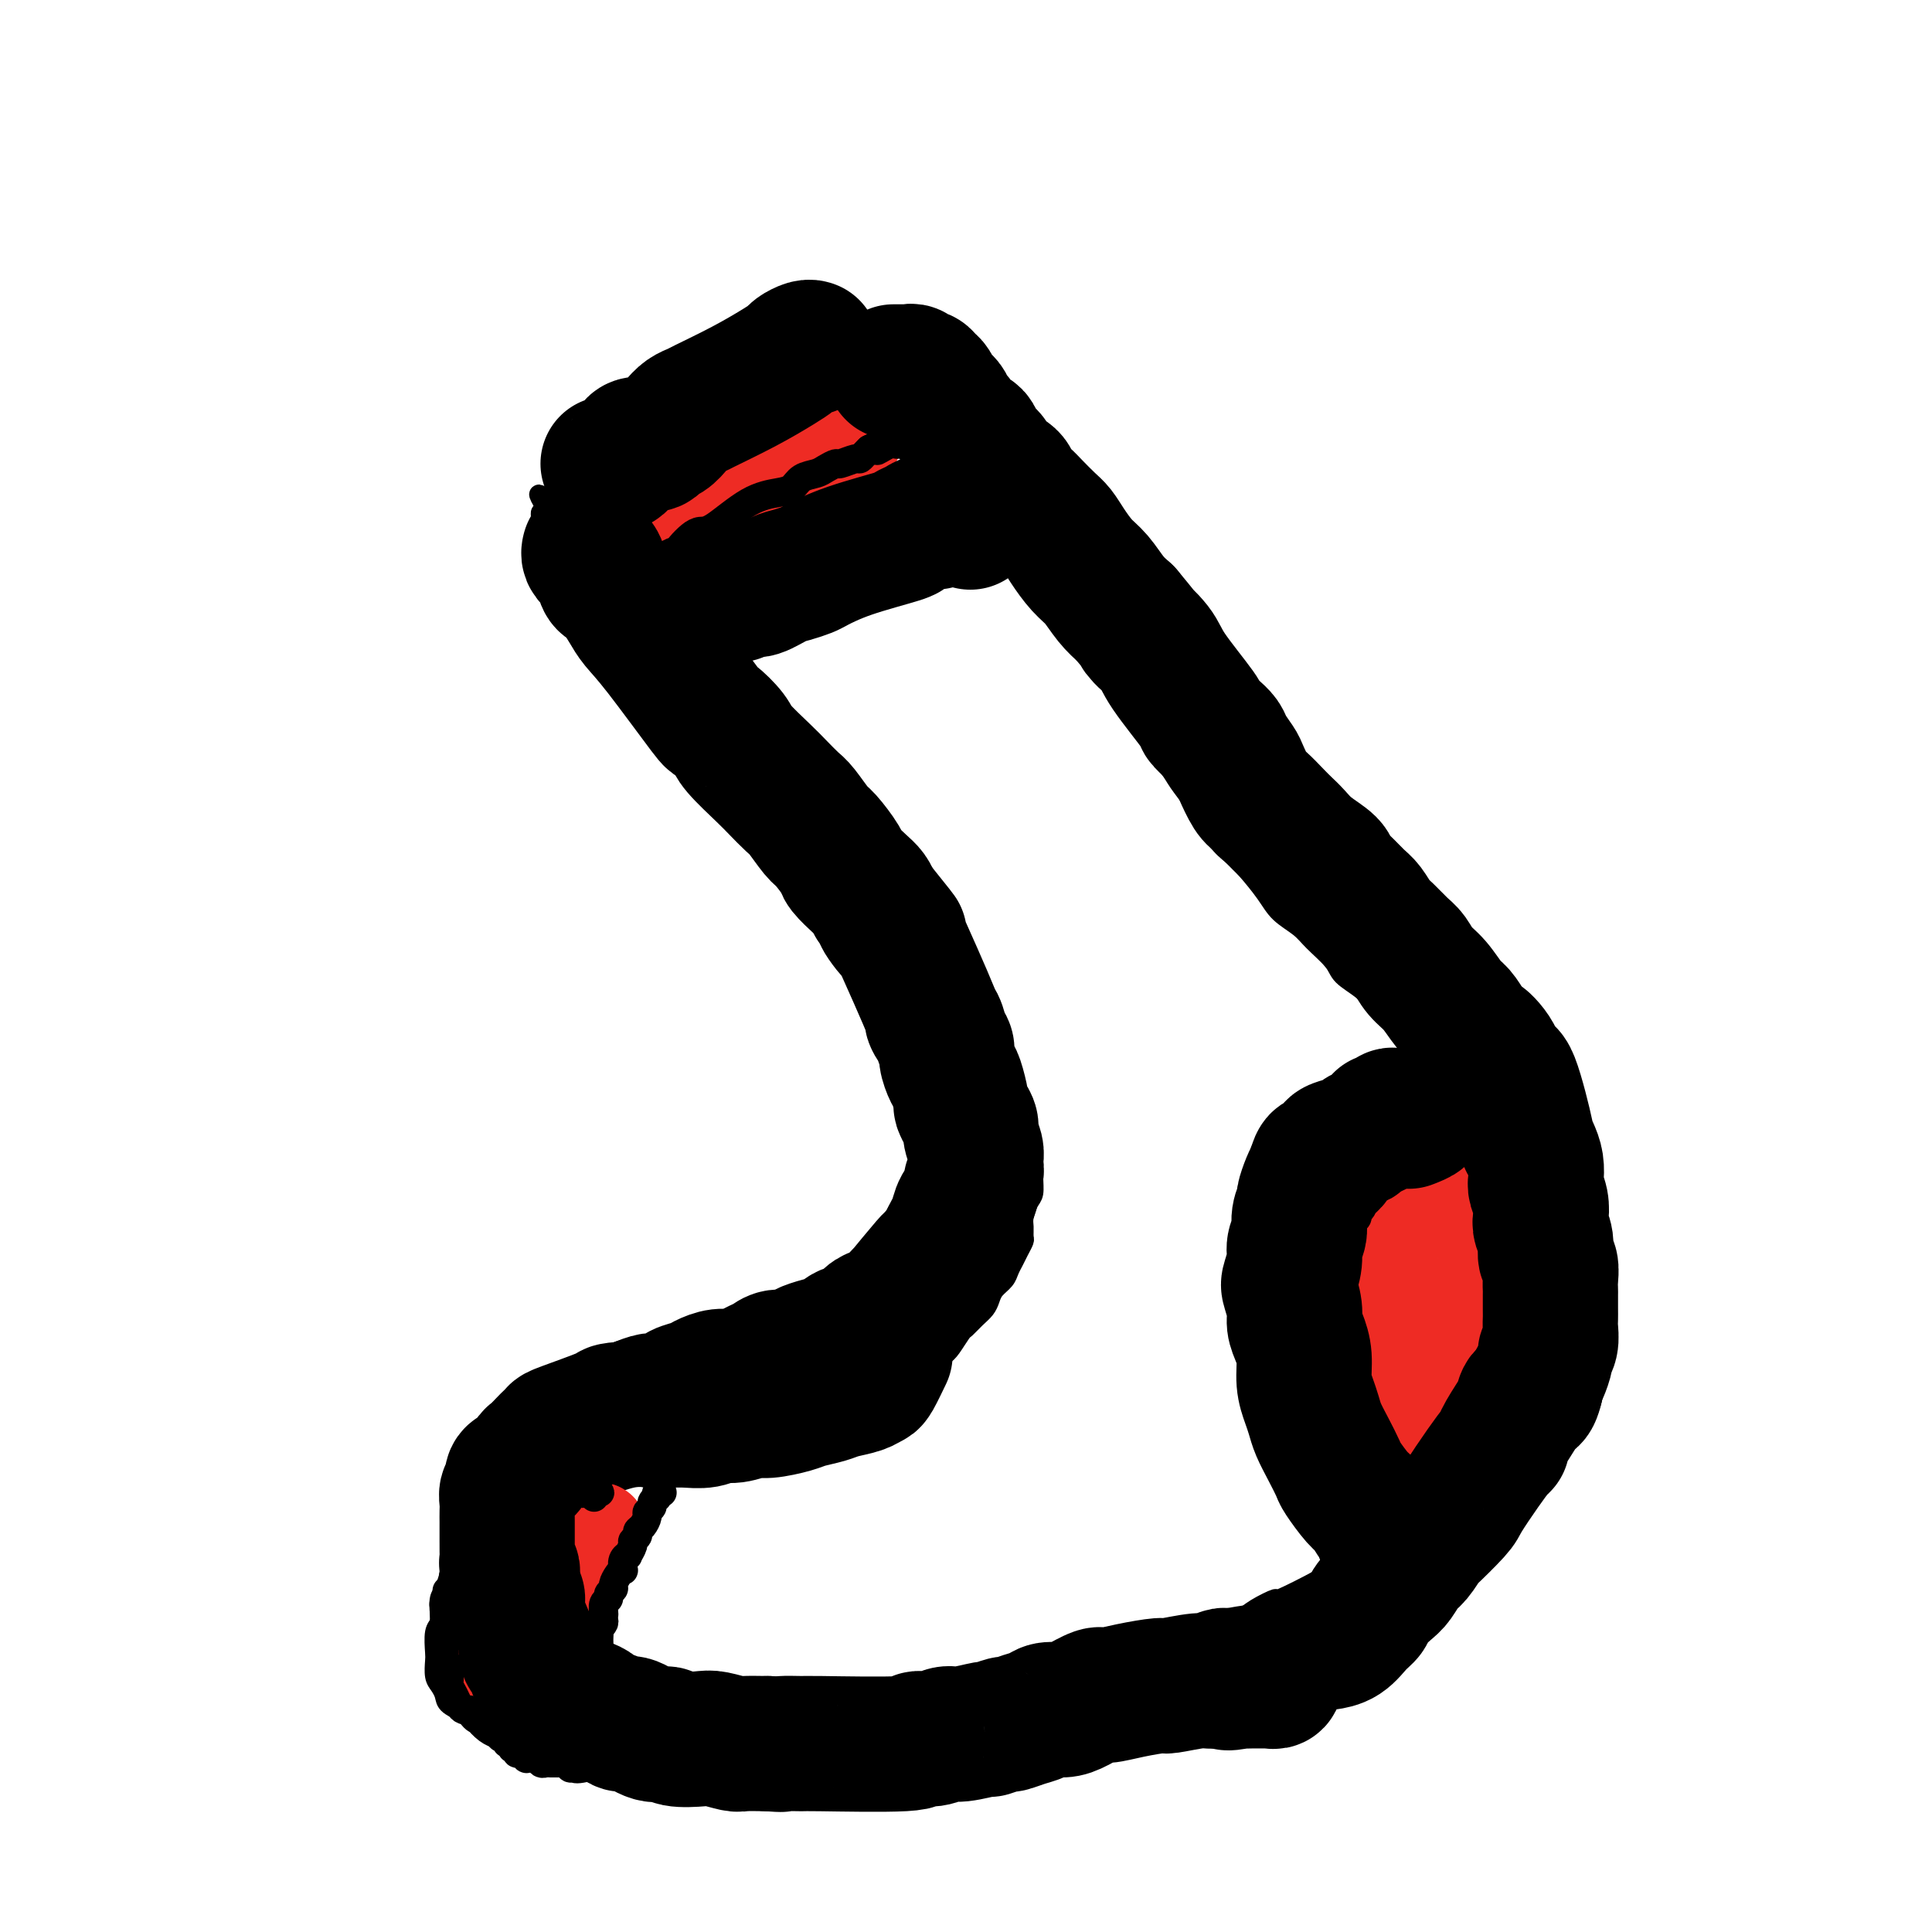 <svg viewBox='0 0 400 400' version='1.1' xmlns='http://www.w3.org/2000/svg' xmlns:xlink='http://www.w3.org/1999/xlink'><g fill='none' stroke='#000000' stroke-width='4' stroke-linecap='round' stroke-linejoin='round'><path d='M112,107c0.035,0.111 0.070,0.222 0,0c-0.070,-0.222 -0.244,-0.778 0,-1c0.244,-0.222 0.905,-0.111 1,0c0.095,0.111 -0.378,0.222 0,0c0.378,-0.222 1.606,-0.776 2,-1c0.394,-0.224 -0.045,-0.116 0,0c0.045,0.116 0.574,0.241 1,0c0.426,-0.241 0.748,-0.849 1,-1c0.252,-0.151 0.434,0.153 1,0c0.566,-0.153 1.517,-0.763 2,-1c0.483,-0.237 0.500,-0.100 1,0c0.500,0.100 1.484,0.162 2,0c0.516,-0.162 0.563,-0.550 1,-1c0.437,-0.450 1.262,-0.964 2,-1c0.738,-0.036 1.388,0.406 2,0c0.612,-0.406 1.185,-1.660 2,-2c0.815,-0.340 1.871,0.234 3,0c1.129,-0.234 2.330,-1.277 4,-2c1.670,-0.723 3.809,-1.125 6,-2c2.191,-0.875 4.435,-2.223 6,-3c1.565,-0.777 2.450,-0.981 3,-1c0.550,-0.019 0.763,0.149 1,0c0.237,-0.149 0.496,-0.614 1,-1c0.504,-0.386 1.252,-0.693 2,-1'/><path d='M156,89c7.159,-2.963 3.055,-1.371 2,-1c-1.055,0.371 0.938,-0.479 2,-1c1.062,-0.521 1.191,-0.713 2,-1c0.809,-0.287 2.297,-0.669 3,-1c0.703,-0.331 0.622,-0.610 1,-1c0.378,-0.390 1.214,-0.892 2,-1c0.786,-0.108 1.522,0.178 2,0c0.478,-0.178 0.698,-0.821 1,-1c0.302,-0.179 0.687,0.106 1,0c0.313,-0.106 0.555,-0.602 1,-1c0.445,-0.398 1.095,-0.699 2,-1c0.905,-0.301 2.067,-0.604 3,-1c0.933,-0.396 1.636,-0.887 2,-1c0.364,-0.113 0.388,0.152 1,0c0.612,-0.152 1.814,-0.721 2,-1c0.186,-0.279 -0.642,-0.267 -1,0c-0.358,0.267 -0.245,0.791 0,1c0.245,0.209 0.623,0.105 1,0'/><path d='M183,78c4.177,-1.992 1.118,-1.473 0,-1c-1.118,0.473 -0.296,0.900 0,1c0.296,0.100 0.065,-0.128 0,0c-0.065,0.128 0.034,0.612 0,1c-0.034,0.388 -0.201,0.681 0,1c0.201,0.319 0.771,0.664 1,1c0.229,0.336 0.117,0.664 0,1c-0.117,0.336 -0.238,0.681 0,1c0.238,0.319 0.836,0.613 1,1c0.164,0.387 -0.107,0.867 0,1c0.107,0.133 0.592,-0.080 1,0c0.408,0.080 0.738,0.454 1,1c0.262,0.546 0.454,1.263 1,2c0.546,0.737 1.445,1.495 2,2c0.555,0.505 0.765,0.756 1,1c0.235,0.244 0.493,0.482 1,1c0.507,0.518 1.263,1.317 2,2c0.737,0.683 1.457,1.250 2,2c0.543,0.750 0.911,1.682 2,3c1.089,1.318 2.900,3.024 4,4c1.100,0.976 1.488,1.224 2,2c0.512,0.776 1.146,2.079 2,3c0.854,0.921 1.927,1.461 3,2'/><path d='M209,110c4.547,5.736 2.913,4.075 3,4c0.087,-0.075 1.895,1.434 3,3c1.105,1.566 1.507,3.188 2,4c0.493,0.812 1.077,0.816 2,2c0.923,1.184 2.185,3.550 3,5c0.815,1.450 1.182,1.986 2,3c0.818,1.014 2.087,2.508 3,4c0.913,1.492 1.471,2.983 2,4c0.529,1.017 1.029,1.558 2,3c0.971,1.442 2.414,3.783 3,5c0.586,1.217 0.316,1.311 1,2c0.684,0.689 2.323,1.974 3,3c0.677,1.026 0.393,1.795 1,3c0.607,1.205 2.105,2.847 3,4c0.895,1.153 1.188,1.817 2,3c0.812,1.183 2.145,2.884 3,4c0.855,1.116 1.233,1.645 2,3c0.767,1.355 1.922,3.535 3,5c1.078,1.465 2.078,2.216 3,3c0.922,0.784 1.768,1.601 3,3c1.232,1.399 2.852,3.379 4,5c1.148,1.621 1.825,2.885 3,4c1.175,1.115 2.849,2.083 4,3c1.151,0.917 1.778,1.782 3,3c1.222,1.218 3.040,2.790 4,4c0.960,1.210 1.064,2.059 2,3c0.936,0.941 2.704,1.974 4,3c1.296,1.026 2.118,2.046 3,3c0.882,0.954 1.823,1.844 3,3c1.177,1.156 2.588,2.578 4,4'/><path d='M292,215c7.159,7.617 5.056,6.159 5,6c-0.056,-0.159 1.934,0.980 3,2c1.066,1.020 1.209,1.920 2,3c0.791,1.080 2.229,2.338 4,4c1.771,1.662 3.875,3.728 5,5c1.125,1.272 1.271,1.751 2,3c0.729,1.249 2.042,3.266 3,5c0.958,1.734 1.562,3.183 2,4c0.438,0.817 0.710,1.003 1,2c0.290,0.997 0.600,2.807 1,4c0.400,1.193 0.892,1.769 1,3c0.108,1.231 -0.167,3.118 0,4c0.167,0.882 0.775,0.758 1,2c0.225,1.242 0.067,3.852 0,5c-0.067,1.148 -0.045,0.836 0,2c0.045,1.164 0.111,3.803 0,5c-0.111,1.197 -0.401,0.953 -1,2c-0.599,1.047 -1.507,3.385 -2,5c-0.493,1.615 -0.573,2.508 -1,4c-0.427,1.492 -1.203,3.582 -2,5c-0.797,1.418 -1.617,2.165 -2,3c-0.383,0.835 -0.330,1.760 -1,3c-0.670,1.240 -2.063,2.796 -3,4c-0.937,1.204 -1.419,2.056 -2,3c-0.581,0.944 -1.263,1.981 -2,3c-0.737,1.019 -1.531,2.019 -3,3c-1.469,0.981 -3.615,1.942 -5,3c-1.385,1.058 -2.010,2.211 -3,3c-0.990,0.789 -2.343,1.212 -4,2c-1.657,0.788 -3.616,1.939 -5,3c-1.384,1.061 -2.192,2.030 -3,3'/><path d='M283,323c-4.804,3.028 -5.314,2.099 -6,2c-0.686,-0.099 -1.547,0.631 -4,2c-2.453,1.369 -6.497,3.376 -8,4c-1.503,0.624 -0.465,-0.135 -1,0c-0.535,0.135 -2.644,1.164 -4,2c-1.356,0.836 -1.959,1.479 -3,2c-1.041,0.521 -2.519,0.921 -4,2c-1.481,1.079 -2.964,2.838 -5,4c-2.036,1.162 -4.624,1.726 -6,2c-1.376,0.274 -1.541,0.259 -3,1c-1.459,0.741 -4.212,2.239 -6,3c-1.788,0.761 -2.610,0.786 -4,1c-1.390,0.214 -3.346,0.616 -5,1c-1.654,0.384 -3.006,0.751 -4,1c-0.994,0.249 -1.631,0.381 -3,1c-1.369,0.619 -3.468,1.724 -5,2c-1.532,0.276 -2.495,-0.277 -4,0c-1.505,0.277 -3.552,1.385 -5,2c-1.448,0.615 -2.298,0.739 -4,1c-1.702,0.261 -4.255,0.661 -6,1c-1.745,0.339 -2.683,0.617 -4,1c-1.317,0.383 -3.013,0.873 -5,1c-1.987,0.127 -4.264,-0.107 -6,0c-1.736,0.107 -2.932,0.554 -5,1c-2.068,0.446 -5.010,0.889 -7,1c-1.990,0.111 -3.028,-0.110 -5,0c-1.972,0.110 -4.876,0.552 -7,1c-2.124,0.448 -3.466,0.904 -5,1c-1.534,0.096 -3.259,-0.166 -5,0c-1.741,0.166 -3.497,0.762 -5,1c-1.503,0.238 -2.751,0.119 -4,0'/><path d='M135,364c-12.841,1.706 -6.443,0.472 -5,0c1.443,-0.472 -2.070,-0.181 -4,0c-1.930,0.181 -2.277,0.252 -4,0c-1.723,-0.252 -4.821,-0.826 -6,-1c-1.179,-0.174 -0.440,0.053 -1,0c-0.560,-0.053 -2.420,-0.384 -4,-1c-1.580,-0.616 -2.879,-1.516 -4,-2c-1.121,-0.484 -2.065,-0.552 -3,-1c-0.935,-0.448 -1.861,-1.275 -3,-2c-1.139,-0.725 -2.491,-1.348 -4,-2c-1.509,-0.652 -3.175,-1.334 -4,-2c-0.825,-0.666 -0.809,-1.317 -1,-2c-0.191,-0.683 -0.588,-1.398 -1,-2c-0.412,-0.602 -0.839,-1.092 -1,-2c-0.161,-0.908 -0.057,-2.234 0,-3c0.057,-0.766 0.067,-0.972 0,-2c-0.067,-1.028 -0.211,-2.879 0,-4c0.211,-1.121 0.778,-1.511 1,-2c0.222,-0.489 0.101,-1.077 0,-2c-0.101,-0.923 -0.181,-2.182 0,-3c0.181,-0.818 0.625,-1.197 1,-2c0.375,-0.803 0.682,-2.031 1,-3c0.318,-0.969 0.648,-1.678 1,-2c0.352,-0.322 0.726,-0.256 1,-1c0.274,-0.744 0.448,-2.297 1,-3c0.552,-0.703 1.483,-0.555 2,-1c0.517,-0.445 0.619,-1.484 1,-2c0.381,-0.516 1.040,-0.509 2,-1c0.960,-0.491 2.220,-1.478 3,-2c0.780,-0.522 1.080,-0.578 2,-1c0.920,-0.422 2.460,-1.211 4,-2'/><path d='M110,311c2.032,-0.886 1.611,-0.102 2,0c0.389,0.102 1.587,-0.479 3,-1c1.413,-0.521 3.042,-0.980 4,-1c0.958,-0.020 1.244,0.401 2,0c0.756,-0.401 1.982,-1.623 3,-2c1.018,-0.377 1.828,0.091 3,0c1.172,-0.091 2.707,-0.743 4,-1c1.293,-0.257 2.344,-0.120 3,0c0.656,0.120 0.916,0.224 2,0c1.084,-0.224 2.990,-0.777 4,-1c1.010,-0.223 1.122,-0.116 2,0c0.878,0.116 2.521,0.242 4,0c1.479,-0.242 2.795,-0.852 4,-1c1.205,-0.148 2.300,0.168 3,0c0.700,-0.168 1.006,-0.818 2,-1c0.994,-0.182 2.675,0.105 4,0c1.325,-0.105 2.294,-0.602 3,-1c0.706,-0.398 1.148,-0.698 2,-1c0.852,-0.302 2.113,-0.606 3,-1c0.887,-0.394 1.402,-0.879 2,-1c0.598,-0.121 1.281,0.122 2,0c0.719,-0.122 1.473,-0.609 2,-1c0.527,-0.391 0.825,-0.686 1,-1c0.175,-0.314 0.225,-0.647 1,-1c0.775,-0.353 2.276,-0.728 3,-1c0.724,-0.272 0.673,-0.443 1,-1c0.327,-0.557 1.032,-1.500 2,-2c0.968,-0.500 2.198,-0.557 3,-1c0.802,-0.443 1.178,-1.273 2,-2c0.822,-0.727 2.092,-1.351 3,-2c0.908,-0.649 1.454,-1.325 2,-2'/><path d='M191,285c5.307,-3.136 2.573,-1.977 2,-2c-0.573,-0.023 1.015,-1.227 2,-2c0.985,-0.773 1.367,-1.113 2,-2c0.633,-0.887 1.518,-2.321 2,-3c0.482,-0.679 0.562,-0.605 1,-1c0.438,-0.395 1.234,-1.261 2,-2c0.766,-0.739 1.500,-1.353 2,-2c0.500,-0.647 0.764,-1.328 1,-2c0.236,-0.672 0.444,-1.334 1,-2c0.556,-0.666 1.459,-1.334 2,-2c0.541,-0.666 0.719,-1.329 1,-2c0.281,-0.671 0.664,-1.349 1,-2c0.336,-0.651 0.625,-1.276 1,-2c0.375,-0.724 0.835,-1.549 1,-2c0.165,-0.451 0.034,-0.528 0,-1c-0.034,-0.472 0.029,-1.338 0,-2c-0.029,-0.662 -0.151,-1.120 0,-2c0.151,-0.880 0.573,-2.183 1,-3c0.427,-0.817 0.857,-1.150 1,-2c0.143,-0.850 -0.002,-2.219 0,-3c0.002,-0.781 0.150,-0.975 0,-2c-0.150,-1.025 -0.600,-2.881 -1,-4c-0.400,-1.119 -0.752,-1.502 -1,-2c-0.248,-0.498 -0.394,-1.110 -1,-2c-0.606,-0.890 -1.672,-2.059 -2,-3c-0.328,-0.941 0.081,-1.656 0,-2c-0.081,-0.344 -0.651,-0.319 -1,-1c-0.349,-0.681 -0.475,-2.069 -1,-3c-0.525,-0.931 -1.449,-1.404 -2,-2c-0.551,-0.596 -0.729,-1.313 -1,-2c-0.271,-0.687 -0.636,-1.343 -1,-2'/><path d='M203,219c-1.896,-3.465 -1.635,-2.626 -2,-3c-0.365,-0.374 -1.356,-1.961 -2,-3c-0.644,-1.039 -0.939,-1.529 -2,-3c-1.061,-1.471 -2.886,-3.924 -4,-5c-1.114,-1.076 -1.516,-0.777 -2,-1c-0.484,-0.223 -1.049,-0.968 -2,-2c-0.951,-1.032 -2.286,-2.350 -3,-3c-0.714,-0.650 -0.806,-0.631 -2,-2c-1.194,-1.369 -3.492,-4.127 -5,-6c-1.508,-1.873 -2.228,-2.861 -3,-4c-0.772,-1.139 -1.596,-2.431 -2,-3c-0.404,-0.569 -0.387,-0.417 -1,-1c-0.613,-0.583 -1.855,-1.900 -3,-3c-1.145,-1.100 -2.191,-1.983 -3,-3c-0.809,-1.017 -1.380,-2.167 -2,-3c-0.620,-0.833 -1.289,-1.350 -2,-2c-0.711,-0.650 -1.466,-1.435 -2,-2c-0.534,-0.565 -0.849,-0.912 -2,-2c-1.151,-1.088 -3.139,-2.919 -4,-4c-0.861,-1.081 -0.595,-1.413 -1,-2c-0.405,-0.587 -1.480,-1.430 -2,-2c-0.520,-0.570 -0.485,-0.865 -1,-2c-0.515,-1.135 -1.580,-3.108 -2,-4c-0.420,-0.892 -0.195,-0.703 -1,-2c-0.805,-1.297 -2.640,-4.080 -4,-6c-1.360,-1.920 -2.246,-2.977 -3,-4c-0.754,-1.023 -1.377,-2.011 -2,-3'/><path d='M139,139c-3.119,-4.385 -2.915,-2.847 -3,-3c-0.085,-0.153 -0.457,-1.995 -1,-3c-0.543,-1.005 -1.255,-1.172 -2,-2c-0.745,-0.828 -1.523,-2.317 -2,-3c-0.477,-0.683 -0.653,-0.561 -1,-1c-0.347,-0.439 -0.867,-1.438 -1,-2c-0.133,-0.562 0.119,-0.687 0,-1c-0.119,-0.313 -0.610,-0.815 -1,-1c-0.390,-0.185 -0.678,-0.052 -1,-1c-0.322,-0.948 -0.679,-2.975 -1,-4c-0.321,-1.025 -0.607,-1.047 -1,-1c-0.393,0.047 -0.893,0.164 -1,0c-0.107,-0.164 0.179,-0.607 0,-1c-0.179,-0.393 -0.821,-0.735 -1,-1c-0.179,-0.265 0.107,-0.452 0,-1c-0.107,-0.548 -0.606,-1.457 -1,-2c-0.394,-0.543 -0.683,-0.722 -1,-1c-0.317,-0.278 -0.662,-0.657 -1,-1c-0.338,-0.343 -0.669,-0.652 -1,-1c-0.331,-0.348 -0.662,-0.735 -1,-1c-0.338,-0.265 -0.683,-0.410 -1,-1c-0.317,-0.590 -0.607,-1.627 -1,-2c-0.393,-0.373 -0.890,-0.083 -1,0c-0.110,0.083 0.166,-0.039 0,0c-0.166,0.039 -0.776,0.241 -1,0c-0.224,-0.241 -0.064,-0.926 0,-1c0.064,-0.074 0.032,0.463 0,1'/><path d='M114,105c-4.139,-5.260 -1.986,-1.410 -1,0c0.986,1.410 0.804,0.380 1,0c0.196,-0.380 0.770,-0.108 1,0c0.230,0.108 0.115,0.054 0,0'/><path d='M301,230c-0.024,-0.114 -0.048,-0.227 0,0c0.048,0.227 0.168,0.796 0,1c-0.168,0.204 -0.622,0.045 -1,0c-0.378,-0.045 -0.678,0.026 -1,0c-0.322,-0.026 -0.666,-0.147 -1,0c-0.334,0.147 -0.656,0.563 -1,1c-0.344,0.437 -0.708,0.896 -1,1c-0.292,0.104 -0.512,-0.146 -1,0c-0.488,0.146 -1.244,0.687 -2,1c-0.756,0.313 -1.512,0.399 -2,1c-0.488,0.601 -0.708,1.718 -1,2c-0.292,0.282 -0.657,-0.271 -1,0c-0.343,0.271 -0.666,1.367 -1,2c-0.334,0.633 -0.680,0.802 -1,1c-0.320,0.198 -0.615,0.423 -1,1c-0.385,0.577 -0.859,1.506 -1,2c-0.141,0.494 0.052,0.555 0,1c-0.052,0.445 -0.347,1.275 -1,2c-0.653,0.725 -1.663,1.345 -2,2c-0.337,0.655 -0.002,1.343 0,2c0.002,0.657 -0.328,1.282 -1,2c-0.672,0.718 -1.687,1.530 -2,2c-0.313,0.470 0.074,0.597 0,1c-0.074,0.403 -0.611,1.083 -1,2c-0.389,0.917 -0.630,2.070 -1,3c-0.370,0.930 -0.869,1.635 -1,2c-0.131,0.365 0.105,0.390 0,1c-0.105,0.610 -0.553,1.805 -1,3'/><path d='M275,266c-1.718,4.160 -0.513,2.060 0,2c0.513,-0.060 0.333,1.919 0,3c-0.333,1.081 -0.817,1.262 -1,2c-0.183,0.738 -0.063,2.032 0,3c0.063,0.968 0.069,1.610 0,2c-0.069,0.390 -0.212,0.529 0,1c0.212,0.471 0.779,1.276 1,2c0.221,0.724 0.097,1.368 0,2c-0.097,0.632 -0.167,1.254 0,2c0.167,0.746 0.571,1.617 1,2c0.429,0.383 0.884,0.278 1,1c0.116,0.722 -0.106,2.272 0,3c0.106,0.728 0.539,0.632 1,1c0.461,0.368 0.951,1.198 1,2c0.049,0.802 -0.341,1.577 0,2c0.341,0.423 1.415,0.493 2,1c0.585,0.507 0.682,1.450 1,2c0.318,0.550 0.859,0.707 1,1c0.141,0.293 -0.117,0.724 0,1c0.117,0.276 0.609,0.399 1,1c0.391,0.601 0.682,1.682 1,2c0.318,0.318 0.663,-0.126 1,0c0.337,0.126 0.667,0.822 1,1c0.333,0.178 0.668,-0.164 1,0c0.332,0.164 0.661,0.832 1,1c0.339,0.168 0.687,-0.166 1,0c0.313,0.166 0.592,0.832 1,1c0.408,0.168 0.944,-0.161 1,0c0.056,0.161 -0.370,0.813 0,1c0.370,0.187 1.534,-0.089 2,0c0.466,0.089 0.233,0.545 0,1'/><path d='M294,309c1.552,0.775 0.931,0.211 1,0c0.069,-0.211 0.826,-0.071 1,0c0.174,0.071 -0.237,0.072 0,0c0.237,-0.072 1.120,-0.215 2,0c0.880,0.215 1.756,0.790 2,1c0.244,0.210 -0.145,0.056 0,0c0.145,-0.056 0.823,-0.015 1,0c0.177,0.015 -0.148,0.004 0,0c0.148,-0.004 0.768,-0.001 1,0c0.232,0.001 0.076,0.000 0,0c-0.076,-0.000 -0.072,-0.000 0,0c0.072,0.000 0.212,0.000 0,0c-0.212,-0.000 -0.775,-0.000 -1,0c-0.225,0.000 -0.113,0.000 0,0'/></g>
<g fill='none' stroke='#EE2B24' stroke-width='20' stroke-linecap='round' stroke-linejoin='round'><path d='M113,319c-0.414,-0.009 -0.828,-0.018 -1,0c-0.172,0.018 -0.103,0.064 0,0c0.103,-0.064 0.239,-0.237 0,0c-0.239,0.237 -0.853,0.886 -1,1c-0.147,0.114 0.172,-0.306 0,0c-0.172,0.306 -0.835,1.339 -1,2c-0.165,0.661 0.167,0.951 0,1c-0.167,0.049 -0.833,-0.141 -1,0c-0.167,0.141 0.167,0.615 0,1c-0.167,0.385 -0.833,0.680 -1,1c-0.167,0.320 0.167,0.663 0,1c-0.167,0.337 -0.833,0.668 -1,1c-0.167,0.332 0.166,0.665 0,1c-0.166,0.335 -0.829,0.671 -1,1c-0.171,0.329 0.151,0.651 0,1c-0.151,0.349 -0.776,0.723 -1,1c-0.224,0.277 -0.046,0.455 0,1c0.046,0.545 -0.040,1.455 0,2c0.040,0.545 0.207,0.724 0,1c-0.207,0.276 -0.788,0.649 -1,1c-0.212,0.351 -0.054,0.681 0,1c0.054,0.319 0.003,0.627 0,1c-0.003,0.373 0.040,0.811 0,1c-0.040,0.189 -0.165,0.128 0,1c0.165,0.872 0.618,2.678 1,4c0.382,1.322 0.691,2.161 1,3'/><path d='M124,317c-0.025,-0.115 -0.049,-0.230 0,0c0.049,0.230 0.172,0.806 0,1c-0.172,0.194 -0.638,0.007 -1,0c-0.362,-0.007 -0.621,0.166 -1,1c-0.379,0.834 -0.879,2.328 -1,3c-0.121,0.672 0.135,0.522 0,1c-0.135,0.478 -0.662,1.585 -1,2c-0.338,0.415 -0.487,0.139 -1,1c-0.513,0.861 -1.391,2.859 -2,4c-0.609,1.141 -0.949,1.425 -1,2c-0.051,0.575 0.186,1.443 0,2c-0.186,0.557 -0.797,0.805 -1,2c-0.203,1.195 0.001,3.339 0,5c-0.001,1.661 -0.207,2.840 0,4c0.207,1.160 0.826,2.300 1,3c0.174,0.700 -0.098,0.961 0,1c0.098,0.039 0.566,-0.144 1,0c0.434,0.144 0.835,0.616 1,1c0.165,0.384 0.096,0.680 0,1c-0.096,0.320 -0.218,0.663 0,1c0.218,0.337 0.777,0.668 1,1c0.223,0.332 0.112,0.666 0,1'/><path d='M119,354c0.574,1.949 0.010,0.322 0,0c-0.010,-0.322 0.534,0.661 1,1c0.466,0.339 0.854,0.035 1,0c0.146,-0.035 0.049,0.198 0,0c-0.049,-0.198 -0.051,-0.826 0,-1c0.051,-0.174 0.153,0.107 0,0c-0.153,-0.107 -0.562,-0.602 -1,-1c-0.438,-0.398 -0.905,-0.698 -1,-1c-0.095,-0.302 0.181,-0.606 0,-1c-0.181,-0.394 -0.818,-0.879 -1,-1c-0.182,-0.121 0.092,0.122 0,0c-0.092,-0.122 -0.549,-0.610 -1,-1c-0.451,-0.390 -0.894,-0.682 -1,-1c-0.106,-0.318 0.125,-0.664 0,-1c-0.125,-0.336 -0.607,-0.664 -1,-1c-0.393,-0.336 -0.698,-0.681 -1,-1c-0.302,-0.319 -0.602,-0.611 -1,-1c-0.398,-0.389 -0.895,-0.874 -1,-1c-0.105,-0.126 0.183,0.107 0,0c-0.183,-0.107 -0.838,-0.555 -1,-1c-0.162,-0.445 0.167,-0.889 0,-1c-0.167,-0.111 -0.832,0.110 -1,0c-0.168,-0.110 0.161,-0.550 0,-1c-0.161,-0.450 -0.813,-0.908 -1,-1c-0.187,-0.092 0.091,0.183 0,0c-0.091,-0.183 -0.550,-0.822 -1,-1c-0.450,-0.178 -0.890,0.106 -1,0c-0.110,-0.106 0.112,-0.602 0,-1c-0.112,-0.398 -0.556,-0.699 -1,-1'/><path d='M106,336c-2.011,-2.732 -0.539,-0.563 0,0c0.539,0.563 0.143,-0.480 0,-1c-0.143,-0.520 -0.034,-0.518 0,-1c0.034,-0.482 -0.006,-1.449 0,-2c0.006,-0.551 0.057,-0.686 0,-1c-0.057,-0.314 -0.222,-0.806 0,-1c0.222,-0.194 0.830,-0.091 1,0c0.170,0.091 -0.098,0.168 0,0c0.098,-0.168 0.562,-0.581 1,-1c0.438,-0.419 0.849,-0.844 1,-1c0.151,-0.156 0.043,-0.045 0,0c-0.043,0.045 -0.022,0.022 0,0'/><path d='M130,109c-0.122,-0.002 -0.245,-0.003 0,0c0.245,0.003 0.856,0.011 1,0c0.144,-0.011 -0.179,-0.039 0,0c0.179,0.039 0.859,0.146 1,0c0.141,-0.146 -0.258,-0.546 0,-1c0.258,-0.454 1.171,-0.963 2,-1c0.829,-0.037 1.573,0.398 2,0c0.427,-0.398 0.537,-1.627 1,-2c0.463,-0.373 1.278,0.111 2,0c0.722,-0.111 1.349,-0.818 2,-1c0.651,-0.182 1.326,0.162 2,0c0.674,-0.162 1.348,-0.831 2,-1c0.652,-0.169 1.282,0.162 2,0c0.718,-0.162 1.524,-0.817 2,-1c0.476,-0.183 0.622,0.105 1,0c0.378,-0.105 0.990,-0.602 2,-1c1.010,-0.398 2.420,-0.698 3,-1c0.580,-0.302 0.330,-0.607 1,-1c0.670,-0.393 2.258,-0.875 3,-1c0.742,-0.125 0.636,0.106 1,0c0.364,-0.106 1.197,-0.550 2,-1c0.803,-0.450 1.575,-0.908 2,-1c0.425,-0.092 0.504,0.182 1,0c0.496,-0.182 1.411,-0.818 2,-1c0.589,-0.182 0.854,0.092 1,0c0.146,-0.092 0.173,-0.550 1,-1c0.827,-0.450 2.453,-0.890 3,-1c0.547,-0.110 0.013,0.112 0,0c-0.013,-0.112 0.493,-0.556 1,-1'/><path d='M173,92c6.940,-2.631 2.792,-0.708 1,0c-1.792,0.708 -1.226,0.202 -1,0c0.226,-0.202 0.113,-0.101 0,0'/><path d='M304,237c0.120,-0.009 0.239,-0.018 0,0c-0.239,0.018 -0.837,0.063 -1,0c-0.163,-0.063 0.107,-0.234 0,0c-0.107,0.234 -0.592,0.874 -1,1c-0.408,0.126 -0.739,-0.262 -1,0c-0.261,0.262 -0.451,1.173 -1,2c-0.549,0.827 -1.455,1.569 -2,2c-0.545,0.431 -0.727,0.552 -1,1c-0.273,0.448 -0.636,1.222 -1,2c-0.364,0.778 -0.729,1.559 -1,2c-0.271,0.441 -0.450,0.541 -1,1c-0.550,0.459 -1.472,1.278 -2,2c-0.528,0.722 -0.662,1.348 -1,2c-0.338,0.652 -0.879,1.331 -1,2c-0.121,0.669 0.178,1.330 0,2c-0.178,0.670 -0.832,1.349 -1,2c-0.168,0.651 0.151,1.273 0,2c-0.151,0.727 -0.773,1.560 -1,2c-0.227,0.440 -0.061,0.488 0,1c0.061,0.512 0.016,1.488 0,2c-0.016,0.512 -0.004,0.561 0,1c0.004,0.439 0.001,1.269 0,2c-0.001,0.731 -0.000,1.365 0,2c0.000,0.635 0.000,1.273 0,2c-0.000,0.727 -0.000,1.543 0,2c0.000,0.457 0.000,0.556 0,1c-0.000,0.444 -0.000,1.235 0,2c0.000,0.765 0.000,1.504 0,2c-0.000,0.496 -0.000,0.748 0,1'/><path d='M288,280c-0.071,4.439 0.752,2.537 1,2c0.248,-0.537 -0.078,0.289 0,1c0.078,0.711 0.561,1.305 1,2c0.439,0.695 0.835,1.492 1,2c0.165,0.508 0.101,0.727 0,1c-0.101,0.273 -0.238,0.599 0,1c0.238,0.401 0.853,0.878 1,1c0.147,0.122 -0.172,-0.111 0,0c0.172,0.111 0.834,0.567 1,1c0.166,0.433 -0.166,0.844 0,1c0.166,0.156 0.828,0.058 1,0c0.172,-0.058 -0.146,-0.074 0,0c0.146,0.074 0.756,0.239 1,0c0.244,-0.239 0.122,-0.880 0,-1c-0.122,-0.120 -0.242,0.282 0,0c0.242,-0.282 0.847,-1.248 1,-2c0.153,-0.752 -0.146,-1.290 0,-2c0.146,-0.710 0.738,-1.594 1,-2c0.262,-0.406 0.194,-0.336 1,-2c0.806,-1.664 2.486,-5.063 4,-8c1.514,-2.937 2.861,-5.410 4,-8c1.139,-2.590 2.069,-5.295 3,-8'/><path d='M309,259c2.259,-5.447 0.408,-2.563 0,-2c-0.408,0.563 0.628,-1.193 1,-2c0.372,-0.807 0.082,-0.664 0,-2c-0.082,-1.336 0.045,-4.151 0,-5c-0.045,-0.849 -0.261,0.267 0,0c0.261,-0.267 0.998,-1.915 1,-3c0.002,-1.085 -0.732,-1.605 -1,-2c-0.268,-0.395 -0.072,-0.665 0,-1c0.072,-0.335 0.019,-0.735 0,-1c-0.019,-0.265 -0.005,-0.394 0,-1c0.005,-0.606 0.001,-1.690 0,-2c-0.001,-0.310 -0.000,0.154 0,0c0.000,-0.154 0.000,-0.925 0,-1c-0.000,-0.075 -0.000,0.545 0,1c0.000,0.455 0.000,0.744 0,1c-0.000,0.256 -0.000,0.478 0,1c0.000,0.522 0.000,1.342 0,2c-0.000,0.658 0.000,1.152 0,2c-0.000,0.848 -0.000,2.048 0,3c0.000,0.952 0.000,1.657 0,2c-0.000,0.343 -0.000,0.326 0,1c0.000,0.674 0.000,2.039 0,3c-0.000,0.961 -0.000,1.517 0,2c0.000,0.483 0.001,0.892 0,2c-0.001,1.108 -0.003,2.916 0,4c0.003,1.084 0.011,1.445 0,2c-0.011,0.555 -0.041,1.303 0,2c0.041,0.697 0.155,1.342 0,2c-0.155,0.658 -0.577,1.329 -1,2'/><path d='M309,269c-0.411,5.925 -0.937,5.237 -1,5c-0.063,-0.237 0.337,-0.022 0,1c-0.337,1.022 -1.410,2.850 -2,4c-0.590,1.150 -0.698,1.623 -1,2c-0.302,0.377 -0.798,0.660 -1,1c-0.202,0.340 -0.110,0.739 0,1c0.110,0.261 0.237,0.384 0,1c-0.237,0.616 -0.838,1.723 -1,2c-0.162,0.277 0.115,-0.277 0,0c-0.115,0.277 -0.622,1.384 -1,2c-0.378,0.616 -0.626,0.739 -1,1c-0.374,0.261 -0.875,0.658 -1,1c-0.125,0.342 0.125,0.628 0,1c-0.125,0.372 -0.626,0.831 -1,1c-0.374,0.169 -0.622,0.049 -1,0c-0.378,-0.049 -0.886,-0.027 -1,0c-0.114,0.027 0.166,0.060 0,0c-0.166,-0.060 -0.776,-0.212 -1,0c-0.224,0.212 -0.060,0.788 0,1c0.060,0.212 0.017,0.061 0,0c-0.017,-0.061 -0.009,-0.030 0,0'/></g>
<g fill='none' stroke='#000000' stroke-width='6' stroke-linecap='round' stroke-linejoin='round'><path d='M105,315c-0.081,-0.301 -0.163,-0.603 0,-1c0.163,-0.397 0.569,-0.890 1,-1c0.431,-0.110 0.885,0.163 1,0c0.115,-0.163 -0.110,-0.762 0,-1c0.110,-0.238 0.555,-0.115 1,0c0.445,0.115 0.889,0.223 1,0c0.111,-0.223 -0.110,-0.778 0,-1c0.110,-0.222 0.550,-0.112 1,0c0.450,0.112 0.909,0.226 1,0c0.091,-0.226 -0.187,-0.792 0,-1c0.187,-0.208 0.837,-0.060 1,0c0.163,0.060 -0.163,0.030 0,0c0.163,-0.030 0.813,-0.061 1,0c0.187,0.061 -0.089,0.213 0,0c0.089,-0.213 0.545,-0.793 1,-1c0.455,-0.207 0.911,-0.041 1,0c0.089,0.041 -0.187,-0.041 0,0c0.187,0.041 0.837,0.207 1,0c0.163,-0.207 -0.163,-0.787 0,-1c0.163,-0.213 0.813,-0.058 1,0c0.187,0.058 -0.091,0.019 0,0c0.091,-0.019 0.550,-0.018 1,0c0.450,0.018 0.890,0.054 1,0c0.110,-0.054 -0.112,-0.197 0,0c0.112,0.197 0.556,0.733 1,1c0.444,0.267 0.889,0.264 1,0c0.111,-0.264 -0.111,-0.790 0,-1c0.111,-0.210 0.556,-0.105 1,0'/><path d='M122,308c2.570,-1.087 0.496,-0.305 0,0c-0.496,0.305 0.586,0.135 1,0c0.414,-0.135 0.160,-0.233 0,0c-0.160,0.233 -0.225,0.798 0,1c0.225,0.202 0.740,0.040 1,0c0.260,-0.040 0.266,0.041 0,0c-0.266,-0.041 -0.802,-0.203 -1,0c-0.198,0.203 -0.056,0.772 0,1c0.056,0.228 0.028,0.114 0,0'/><path d='M107,315c-0.453,-0.114 -0.905,-0.228 -1,0c-0.095,0.228 0.168,0.797 0,1c-0.168,0.203 -0.767,0.039 -1,0c-0.233,-0.039 -0.102,0.046 0,0c0.102,-0.046 0.173,-0.224 0,0c-0.173,0.224 -0.590,0.849 -1,1c-0.410,0.151 -0.813,-0.171 -1,0c-0.187,0.171 -0.159,0.834 0,1c0.159,0.166 0.449,-0.167 0,0c-0.449,0.167 -1.636,0.833 -2,1c-0.364,0.167 0.095,-0.167 0,0c-0.095,0.167 -0.743,0.833 -1,1c-0.257,0.167 -0.122,-0.166 0,0c0.122,0.166 0.230,0.829 0,1c-0.230,0.171 -0.798,-0.151 -1,0c-0.202,0.151 -0.039,0.777 0,1c0.039,0.223 -0.046,0.045 0,0c0.046,-0.045 0.224,0.045 0,0c-0.224,-0.045 -0.849,-0.223 -1,0c-0.151,0.223 0.171,0.848 0,1c-0.171,0.152 -0.834,-0.171 -1,0c-0.166,0.171 0.167,0.834 0,1c-0.167,0.166 -0.833,-0.167 -1,0c-0.167,0.167 0.165,0.832 0,1c-0.165,0.168 -0.829,-0.162 -1,0c-0.171,0.162 0.150,0.817 0,1c-0.150,0.183 -0.771,-0.104 -1,0c-0.229,0.104 -0.065,0.601 0,1c0.065,0.399 0.033,0.699 0,1'/><path d='M94,328c-2.233,2.168 -1.316,1.088 -1,1c0.316,-0.088 0.032,0.817 0,1c-0.032,0.183 0.188,-0.354 0,0c-0.188,0.354 -0.782,1.600 -1,2c-0.218,0.400 -0.058,-0.048 0,0c0.058,0.048 0.016,0.590 0,1c-0.016,0.410 -0.004,0.687 0,1c0.004,0.313 0.001,0.661 0,1c-0.001,0.339 -0.000,0.668 0,1c0.000,0.332 0.000,0.666 0,1c-0.000,0.334 -0.000,0.666 0,1c0.000,0.334 -0.000,0.668 0,1c0.000,0.332 0.000,0.663 0,1c-0.000,0.337 -0.001,0.681 0,1c0.001,0.319 0.004,0.611 0,1c-0.004,0.389 -0.015,0.873 0,1c0.015,0.127 0.057,-0.103 0,0c-0.057,0.103 -0.211,0.538 0,1c0.211,0.462 0.788,0.949 1,1c0.212,0.051 0.060,-0.334 0,0c-0.060,0.334 -0.027,1.388 0,2c0.027,0.612 0.049,0.780 0,1c-0.049,0.220 -0.168,0.490 0,1c0.168,0.510 0.622,1.260 1,2c0.378,0.740 0.679,1.468 1,2c0.321,0.532 0.663,0.866 1,1c0.337,0.134 0.668,0.067 1,0'/><path d='M97,354c1.250,2.028 1.875,2.098 2,2c0.125,-0.098 -0.251,-0.362 0,0c0.251,0.362 1.129,1.351 2,2c0.871,0.649 1.736,0.957 2,1c0.264,0.043 -0.074,-0.181 0,0c0.074,0.181 0.560,0.765 1,1c0.440,0.235 0.835,0.119 1,0c0.165,-0.119 0.101,-0.242 0,0c-0.101,0.242 -0.237,0.848 0,1c0.237,0.152 0.847,-0.151 1,0c0.153,0.151 -0.153,0.758 0,1c0.153,0.242 0.763,0.121 1,0c0.237,-0.121 0.101,-0.243 0,0c-0.101,0.243 -0.167,0.850 0,1c0.167,0.150 0.566,-0.156 1,0c0.434,0.156 0.904,0.773 1,1c0.096,0.227 -0.182,0.065 0,0c0.182,-0.065 0.822,-0.031 1,0c0.178,0.031 -0.107,0.061 0,0c0.107,-0.061 0.605,-0.212 1,0c0.395,0.212 0.686,0.789 1,1c0.314,0.211 0.651,0.057 1,0c0.349,-0.057 0.709,-0.015 1,0c0.291,0.015 0.512,0.004 1,0c0.488,-0.004 1.244,-0.002 2,0'/><path d='M117,365c1.403,0.379 0.911,0.826 1,1c0.089,0.174 0.760,0.075 1,0c0.240,-0.075 0.051,-0.125 0,0c-0.051,0.125 0.038,0.425 2,0c1.962,-0.425 5.797,-1.576 8,-2c2.203,-0.424 2.772,-0.121 3,0c0.228,0.121 0.114,0.061 0,0'/><path d='M275,261c0.414,-0.031 0.828,-0.063 1,0c0.172,0.063 0.103,0.220 0,0c-0.103,-0.220 -0.239,-0.818 0,-1c0.239,-0.182 0.853,0.053 1,0c0.147,-0.053 -0.171,-0.396 0,-1c0.171,-0.604 0.833,-1.471 1,-2c0.167,-0.529 -0.161,-0.719 0,-1c0.161,-0.281 0.813,-0.653 1,-1c0.187,-0.347 -0.089,-0.669 0,-1c0.089,-0.331 0.545,-0.669 1,-1c0.455,-0.331 0.911,-0.653 1,-1c0.089,-0.347 -0.187,-0.718 0,-1c0.187,-0.282 0.838,-0.474 1,-1c0.162,-0.526 -0.164,-1.387 0,-2c0.164,-0.613 0.817,-0.980 1,-1c0.183,-0.020 -0.106,0.306 0,0c0.106,-0.306 0.605,-1.243 1,-2c0.395,-0.757 0.684,-1.334 1,-2c0.316,-0.666 0.659,-1.422 1,-2c0.341,-0.578 0.679,-0.977 1,-1c0.321,-0.023 0.625,0.331 1,0c0.375,-0.331 0.822,-1.346 1,-2c0.178,-0.654 0.086,-0.946 0,-1c-0.086,-0.054 -0.167,0.130 0,0c0.167,-0.130 0.584,-0.573 1,-1c0.416,-0.427 0.833,-0.836 1,-1c0.167,-0.164 0.083,-0.082 0,0'/><path d='M291,235c2.804,-4.189 1.813,-1.662 2,-1c0.187,0.662 1.552,-0.541 2,-1c0.448,-0.459 -0.020,-0.175 0,0c0.020,0.175 0.530,0.239 1,0c0.470,-0.239 0.901,-0.782 1,-1c0.099,-0.218 -0.132,-0.111 0,0c0.132,0.111 0.628,0.226 1,0c0.372,-0.226 0.620,-0.794 1,-1c0.380,-0.206 0.890,-0.052 1,0c0.110,0.052 -0.182,-0.000 0,0c0.182,0.000 0.836,0.053 1,0c0.164,-0.053 -0.162,-0.210 0,0c0.162,0.210 0.813,0.788 1,1c0.187,0.212 -0.091,0.057 0,0c0.091,-0.057 0.550,-0.015 1,0c0.450,0.015 0.891,0.003 1,0c0.109,-0.003 -0.115,0.003 0,0c0.115,-0.003 0.571,-0.015 1,0c0.429,0.015 0.833,0.056 1,0c0.167,-0.056 0.096,-0.211 0,0c-0.096,0.211 -0.218,0.788 0,1c0.218,0.212 0.777,0.061 1,0c0.223,-0.061 0.112,-0.030 0,0'/><path d='M307,233c1.150,0.306 1.027,0.071 1,0c-0.027,-0.071 0.044,0.024 0,0c-0.044,-0.024 -0.204,-0.165 0,0c0.204,0.165 0.772,0.636 1,1c0.228,0.364 0.118,0.621 0,1c-0.118,0.379 -0.243,0.879 0,1c0.243,0.121 0.854,-0.136 1,0c0.146,0.136 -0.172,0.665 0,1c0.172,0.335 0.835,0.475 1,1c0.165,0.525 -0.167,1.436 0,2c0.167,0.564 0.833,0.781 1,1c0.167,0.219 -0.166,0.439 0,1c0.166,0.561 0.829,1.464 1,2c0.171,0.536 -0.151,0.706 0,1c0.151,0.294 0.776,0.712 1,1c0.224,0.288 0.046,0.444 0,1c-0.046,0.556 0.039,1.511 0,2c-0.039,0.489 -0.203,0.512 0,1c0.203,0.488 0.771,1.440 1,2c0.229,0.560 0.118,0.727 0,1c-0.118,0.273 -0.243,0.650 0,1c0.243,0.350 0.854,0.671 1,1c0.146,0.329 -0.172,0.665 0,1c0.172,0.335 0.834,0.667 1,1c0.166,0.333 -0.166,0.667 0,1c0.166,0.333 0.829,0.667 1,1c0.171,0.333 -0.150,0.667 0,1c0.150,0.333 0.771,0.667 1,1c0.229,0.333 0.065,0.667 0,1c-0.065,0.333 -0.033,0.667 0,1'/><path d='M319,263c1.796,5.049 0.285,2.673 0,2c-0.285,-0.673 0.657,0.358 1,1c0.343,0.642 0.088,0.896 0,2c-0.088,1.104 -0.010,3.058 0,4c0.010,0.942 -0.049,0.871 0,1c0.049,0.129 0.205,0.457 0,1c-0.205,0.543 -0.772,1.302 -1,2c-0.228,0.698 -0.116,1.337 0,2c0.116,0.663 0.237,1.350 0,2c-0.237,0.650 -0.833,1.262 -1,2c-0.167,0.738 0.096,1.602 0,2c-0.096,0.398 -0.550,0.328 -1,1c-0.450,0.672 -0.897,2.084 -1,3c-0.103,0.916 0.139,1.335 0,2c-0.139,0.665 -0.657,1.576 -1,2c-0.343,0.424 -0.509,0.359 -1,1c-0.491,0.641 -1.307,1.986 -2,3c-0.693,1.014 -1.264,1.696 -2,3c-0.736,1.304 -1.639,3.230 -2,4c-0.361,0.770 -0.181,0.385 0,0'/><path d='M131,120c0.034,0.122 0.068,0.244 0,0c-0.068,-0.244 -0.239,-0.854 0,-1c0.239,-0.146 0.890,0.173 1,0c0.110,-0.173 -0.319,-0.838 0,-1c0.319,-0.162 1.385,0.178 2,0c0.615,-0.178 0.780,-0.873 1,-1c0.220,-0.127 0.496,0.313 1,0c0.504,-0.313 1.237,-1.380 2,-2c0.763,-0.620 1.555,-0.792 2,-1c0.445,-0.208 0.543,-0.451 1,-1c0.457,-0.549 1.273,-1.404 2,-2c0.727,-0.596 1.364,-0.932 2,-1c0.636,-0.068 1.272,0.133 3,-1c1.728,-1.133 4.550,-3.599 7,-5c2.450,-1.401 4.529,-1.737 6,-2c1.471,-0.263 2.335,-0.453 3,-1c0.665,-0.547 1.132,-1.452 2,-2c0.868,-0.548 2.138,-0.739 3,-1c0.862,-0.261 1.316,-0.591 2,-1c0.684,-0.409 1.598,-0.897 2,-1c0.402,-0.103 0.293,0.180 1,0c0.707,-0.180 2.231,-0.821 3,-1c0.769,-0.179 0.784,0.106 1,0c0.216,-0.106 0.633,-0.602 1,-1c0.367,-0.398 0.683,-0.699 1,-1'/><path d='M180,93c7.931,-4.112 3.258,-0.892 2,0c-1.258,0.892 0.897,-0.545 2,-1c1.103,-0.455 1.153,0.073 2,0c0.847,-0.073 2.490,-0.748 3,-1c0.510,-0.252 -0.115,-0.082 0,0c0.115,0.082 0.969,0.074 1,0c0.031,-0.074 -0.763,-0.216 -1,0c-0.237,0.216 0.081,0.790 0,1c-0.081,0.210 -0.560,0.057 -1,0c-0.440,-0.057 -0.840,-0.016 -1,0c-0.160,0.016 -0.080,0.008 0,0'/><path d='M303,227c0.416,-0.120 0.832,-0.240 1,0c0.168,0.240 0.087,0.839 0,1c-0.087,0.161 -0.182,-0.115 0,0c0.182,0.115 0.640,0.622 1,1c0.360,0.378 0.621,0.627 1,1c0.379,0.373 0.877,0.872 1,1c0.123,0.128 -0.127,-0.113 0,0c0.127,0.113 0.632,0.579 1,1c0.368,0.421 0.600,0.796 1,1c0.400,0.204 0.968,0.236 2,1c1.032,0.764 2.529,2.261 3,3c0.471,0.739 -0.084,0.719 0,1c0.084,0.281 0.806,0.864 1,1c0.194,0.136 -0.141,-0.175 0,0c0.141,0.175 0.759,0.834 1,1c0.241,0.166 0.106,-0.163 0,0c-0.106,0.163 -0.182,0.819 0,1c0.182,0.181 0.622,-0.111 1,0c0.378,0.111 0.694,0.626 1,1c0.306,0.374 0.603,0.607 1,1c0.397,0.393 0.895,0.948 1,1c0.105,0.052 -0.182,-0.398 0,0c0.182,0.398 0.832,1.643 1,2c0.168,0.357 -0.147,-0.173 0,0c0.147,0.173 0.756,1.049 1,2c0.244,0.951 0.122,1.975 0,3'/><path d='M322,251c0.353,1.473 0.234,1.656 0,2c-0.234,0.344 -0.585,0.849 -1,2c-0.415,1.151 -0.895,2.948 -1,4c-0.105,1.052 0.164,1.360 0,2c-0.164,0.640 -0.761,1.611 -1,2c-0.239,0.389 -0.119,0.194 0,0'/><path d='M310,234c1.199,0.542 2.399,1.085 3,2c0.601,0.915 0.604,2.204 1,4c0.396,1.796 1.183,4.099 2,6c0.817,1.901 1.662,3.400 2,4c0.338,0.600 0.169,0.300 0,0'/><path d='M137,309c-0.030,-0.009 -0.059,-0.017 0,0c0.059,0.017 0.208,0.060 0,0c-0.208,-0.060 -0.773,-0.223 -1,0c-0.227,0.223 -0.117,0.834 0,1c0.117,0.166 0.242,-0.111 0,0c-0.242,0.111 -0.852,0.611 -1,1c-0.148,0.389 0.167,0.668 0,1c-0.167,0.332 -0.814,0.719 -1,1c-0.186,0.281 0.090,0.457 0,1c-0.090,0.543 -0.545,1.454 -1,2c-0.455,0.546 -0.911,0.728 -1,1c-0.089,0.272 0.187,0.633 0,1c-0.187,0.367 -0.839,0.741 -1,1c-0.161,0.259 0.167,0.403 0,1c-0.167,0.597 -0.829,1.648 -1,2c-0.171,0.352 0.148,0.005 0,0c-0.148,-0.005 -0.762,0.331 -1,1c-0.238,0.669 -0.101,1.671 0,2c0.101,0.329 0.167,-0.014 0,0c-0.167,0.014 -0.565,0.385 -1,1c-0.435,0.615 -0.905,1.473 -1,2c-0.095,0.527 0.185,0.723 0,1c-0.185,0.277 -0.834,0.635 -1,1c-0.166,0.365 0.151,0.737 0,1c-0.151,0.263 -0.772,0.417 -1,1c-0.228,0.583 -0.065,1.595 0,2c0.065,0.405 0.033,0.202 0,0'/><path d='M125,334c-1.796,4.329 -0.285,2.651 0,2c0.285,-0.651 -0.656,-0.277 -1,0c-0.344,0.277 -0.092,0.455 0,1c0.092,0.545 0.025,1.455 0,2c-0.025,0.545 -0.007,0.724 0,1c0.007,0.276 0.002,0.647 0,1c-0.002,0.353 -0.000,0.686 0,1c0.000,0.314 0.000,0.609 0,1c-0.000,0.391 0.000,0.878 0,1c-0.000,0.122 -0.001,-0.121 0,0c0.001,0.121 0.004,0.606 0,1c-0.004,0.394 -0.015,0.697 0,1c0.015,0.303 0.057,0.606 0,1c-0.057,0.394 -0.211,0.881 0,1c0.211,0.119 0.788,-0.128 1,0c0.212,0.128 0.061,0.630 0,1c-0.061,0.370 -0.030,0.606 0,1c0.030,0.394 0.061,0.945 0,1c-0.061,0.055 -0.213,-0.388 0,0c0.213,0.388 0.792,1.605 1,2c0.208,0.395 0.046,-0.034 0,0c-0.046,0.034 0.025,0.531 0,1c-0.025,0.469 -0.147,0.909 0,1c0.147,0.091 0.561,-0.168 1,0c0.439,0.168 0.902,0.763 1,1c0.098,0.237 -0.170,0.115 0,0c0.170,-0.115 0.776,-0.223 1,0c0.224,0.223 0.064,0.778 0,1c-0.064,0.222 -0.032,0.111 0,0'/><path d='M129,357c0.984,1.885 0.944,1.097 1,1c0.056,-0.097 0.207,0.496 0,1c-0.207,0.504 -0.774,0.920 -1,1c-0.226,0.080 -0.112,-0.176 0,0c0.112,0.176 0.224,0.783 0,1c-0.224,0.217 -0.782,0.043 -1,0c-0.218,-0.043 -0.096,0.045 0,0c0.096,-0.045 0.166,-0.222 0,0c-0.166,0.222 -0.566,0.844 -1,1c-0.434,0.156 -0.901,-0.154 -1,0c-0.099,0.154 0.169,0.773 0,1c-0.169,0.227 -0.776,0.061 -1,0c-0.224,-0.061 -0.064,-0.017 0,0c0.064,0.017 0.032,0.009 0,0'/><path d='M114,107c-0.504,0.031 -1.009,0.061 -1,0c0.009,-0.061 0.531,-0.214 1,0c0.469,0.214 0.885,0.793 1,1c0.115,0.207 -0.069,0.041 0,0c0.069,-0.041 0.392,0.041 1,0c0.608,-0.041 1.500,-0.207 2,0c0.500,0.207 0.607,0.788 1,1c0.393,0.212 1.072,0.057 2,1c0.928,0.943 2.105,2.985 3,5c0.895,2.015 1.508,4.004 2,5c0.492,0.996 0.863,0.999 1,1c0.137,0.001 0.039,0.000 0,0c-0.039,-0.000 -0.020,-0.000 0,0'/><path d='M118,106c0.446,-0.301 0.892,-0.601 1,-1c0.108,-0.399 -0.122,-0.895 0,-1c0.122,-0.105 0.597,0.182 1,0c0.403,-0.182 0.734,-0.832 1,-1c0.266,-0.168 0.465,0.145 1,0c0.535,-0.145 1.405,-0.748 2,-1c0.595,-0.252 0.915,-0.152 1,0c0.085,0.152 -0.065,0.357 1,0c1.065,-0.357 3.345,-1.276 5,-2c1.655,-0.724 2.685,-1.254 4,-2c1.315,-0.746 2.916,-1.706 4,-2c1.084,-0.294 1.651,0.080 2,0c0.349,-0.080 0.480,-0.614 1,-1c0.520,-0.386 1.430,-0.625 2,-1c0.570,-0.375 0.799,-0.888 1,-1c0.201,-0.112 0.372,0.176 1,0c0.628,-0.176 1.711,-0.817 2,-1c0.289,-0.183 -0.217,0.091 0,0c0.217,-0.091 1.157,-0.545 2,-1c0.843,-0.455 1.591,-0.909 2,-1c0.409,-0.091 0.481,0.182 1,0c0.519,-0.182 1.486,-0.818 2,-1c0.514,-0.182 0.575,0.091 1,0c0.425,-0.091 1.212,-0.545 2,-1'/><path d='M158,88c6.369,-2.947 2.290,-1.315 1,-1c-1.290,0.315 0.207,-0.689 1,-1c0.793,-0.311 0.881,0.070 1,0c0.119,-0.070 0.268,-0.592 1,-1c0.732,-0.408 2.046,-0.701 3,-1c0.954,-0.299 1.547,-0.602 2,-1c0.453,-0.398 0.765,-0.890 1,-1c0.235,-0.110 0.391,0.163 1,0c0.609,-0.163 1.669,-0.760 2,-1c0.331,-0.240 -0.067,-0.121 0,0c0.067,0.121 0.600,0.244 1,0c0.400,-0.244 0.667,-0.854 1,-1c0.333,-0.146 0.733,0.171 1,0c0.267,-0.171 0.401,-0.831 1,-1c0.599,-0.169 1.662,0.152 2,0c0.338,-0.152 -0.049,-0.777 0,-1c0.049,-0.223 0.535,-0.046 1,0c0.465,0.046 0.908,-0.041 1,0c0.092,0.041 -0.167,0.208 0,0c0.167,-0.208 0.762,-0.791 1,-1c0.238,-0.209 0.120,-0.043 0,0c-0.120,0.043 -0.242,-0.037 0,0c0.242,0.037 0.850,0.191 1,0c0.150,-0.191 -0.156,-0.728 0,-1c0.156,-0.272 0.774,-0.279 1,0c0.226,0.279 0.061,0.844 0,1c-0.061,0.156 -0.017,-0.098 0,0c0.017,0.098 0.009,0.549 0,1'/><path d='M182,78c3.958,-1.592 1.853,-0.573 1,0c-0.853,0.573 -0.454,0.699 0,1c0.454,0.301 0.963,0.778 1,1c0.037,0.222 -0.396,0.189 0,1c0.396,0.811 1.623,2.466 2,3c0.377,0.534 -0.095,-0.053 0,0c0.095,0.053 0.757,0.746 1,1c0.243,0.254 0.065,0.068 0,0c-0.065,-0.068 -0.019,-0.020 0,0c0.019,0.020 0.009,0.010 0,0'/><path d='M298,314c0.118,0.120 0.236,0.239 0,0c-0.236,-0.239 -0.827,-0.837 -1,-1c-0.173,-0.163 0.072,0.108 0,0c-0.072,-0.108 -0.462,-0.593 -1,-1c-0.538,-0.407 -1.224,-0.734 -2,-1c-0.776,-0.266 -1.642,-0.472 -2,-1c-0.358,-0.528 -0.207,-1.380 -1,-2c-0.793,-0.620 -2.530,-1.008 -3,-1c-0.470,0.008 0.326,0.412 -2,-2c-2.326,-2.412 -7.775,-7.640 -10,-10c-2.225,-2.360 -1.226,-1.853 -1,-2c0.226,-0.147 -0.321,-0.949 -1,-2c-0.679,-1.051 -1.488,-2.352 -2,-3c-0.512,-0.648 -0.725,-0.645 -1,-1c-0.275,-0.355 -0.612,-1.070 -1,-2c-0.388,-0.930 -0.826,-2.074 -1,-3c-0.174,-0.926 -0.085,-1.632 0,-2c0.085,-0.368 0.166,-0.396 0,-1c-0.166,-0.604 -0.580,-1.782 -1,-3c-0.420,-1.218 -0.848,-2.476 -1,-3c-0.152,-0.524 -0.028,-0.315 0,-1c0.028,-0.685 -0.039,-2.264 0,-3c0.039,-0.736 0.186,-0.630 0,-1c-0.186,-0.370 -0.704,-1.215 -1,-2c-0.296,-0.785 -0.370,-1.510 0,-3c0.370,-1.490 1.185,-3.745 2,-6'/><path d='M268,257c0.719,-2.000 1.517,-2.502 3,-4c1.483,-1.498 3.649,-3.994 5,-6c1.351,-2.006 1.885,-3.521 2,-4c0.115,-0.479 -0.189,0.079 0,0c0.189,-0.079 0.873,-0.795 1,-1c0.127,-0.205 -0.302,0.100 0,0c0.302,-0.100 1.334,-0.604 2,-1c0.666,-0.396 0.965,-0.683 1,-1c0.035,-0.317 -0.193,-0.662 0,-1c0.193,-0.338 0.808,-0.668 1,-1c0.192,-0.332 -0.038,-0.665 0,-1c0.038,-0.335 0.342,-0.671 1,-1c0.658,-0.329 1.668,-0.652 2,-1c0.332,-0.348 -0.013,-0.723 0,-1c0.013,-0.277 0.385,-0.456 1,-1c0.615,-0.544 1.473,-1.451 2,-2c0.527,-0.549 0.723,-0.739 1,-1c0.277,-0.261 0.635,-0.592 1,-1c0.365,-0.408 0.737,-0.893 1,-1c0.263,-0.107 0.417,0.163 1,0c0.583,-0.163 1.595,-0.761 2,-1c0.405,-0.239 0.202,-0.120 0,0'/><path d='M295,227c4.420,-4.641 1.970,-1.244 1,0c-0.970,1.244 -0.460,0.336 0,0c0.460,-0.336 0.868,-0.101 1,0c0.132,0.101 -0.014,0.069 0,0c0.014,-0.069 0.188,-0.174 0,0c-0.188,0.174 -0.738,0.627 -1,1c-0.262,0.373 -0.235,0.667 -1,1c-0.765,0.333 -2.323,0.704 -3,1c-0.677,0.296 -0.475,0.516 -1,1c-0.525,0.484 -1.779,1.232 -3,2c-1.221,0.768 -2.411,1.557 -3,2c-0.589,0.443 -0.577,0.541 -1,1c-0.423,0.459 -1.280,1.278 -2,2c-0.720,0.722 -1.302,1.346 -2,2c-0.698,0.654 -1.510,1.339 -2,2c-0.490,0.661 -0.656,1.297 -1,2c-0.344,0.703 -0.866,1.473 -1,2c-0.134,0.527 0.119,0.812 0,1c-0.119,0.188 -0.609,0.279 -1,1c-0.391,0.721 -0.682,2.070 -1,3c-0.318,0.930 -0.663,1.440 -1,2c-0.337,0.560 -0.668,1.171 -1,2c-0.332,0.829 -0.666,1.877 -1,3c-0.334,1.123 -0.667,2.321 -1,3c-0.333,0.679 -0.667,0.840 -1,1'/><path d='M269,262c-1.392,4.088 -0.373,4.307 0,4c0.373,-0.307 0.099,-1.139 0,1c-0.099,2.139 -0.022,7.249 0,9c0.022,1.751 -0.009,0.145 0,0c0.009,-0.145 0.059,1.173 0,2c-0.059,0.827 -0.227,1.165 0,2c0.227,0.835 0.849,2.168 1,3c0.151,0.832 -0.167,1.164 0,2c0.167,0.836 0.821,2.176 1,3c0.179,0.824 -0.117,1.132 0,2c0.117,0.868 0.646,2.296 1,3c0.354,0.704 0.532,0.682 1,1c0.468,0.318 1.227,0.975 2,2c0.773,1.025 1.559,2.419 2,3c0.441,0.581 0.537,0.350 1,1c0.463,0.650 1.295,2.181 2,3c0.705,0.819 1.285,0.927 2,2c0.715,1.073 1.564,3.111 2,4c0.436,0.889 0.457,0.630 1,1c0.543,0.370 1.608,1.369 2,2c0.392,0.631 0.112,0.895 0,1c-0.112,0.105 -0.056,0.053 0,0'/></g>
<g fill='none' stroke='#000000' stroke-width='28' stroke-linecap='round' stroke-linejoin='round'><path d='M286,317c0.415,-0.113 0.830,-0.227 1,0c0.170,0.227 0.095,0.794 0,1c-0.095,0.206 -0.212,0.052 0,0c0.212,-0.052 0.751,-0.003 1,0c0.249,0.003 0.208,-0.039 0,0c-0.208,0.039 -0.584,0.158 -1,0c-0.416,-0.158 -0.873,-0.592 -1,-1c-0.127,-0.408 0.074,-0.789 0,-1c-0.074,-0.211 -0.425,-0.253 -1,-1c-0.575,-0.747 -1.375,-2.198 -2,-3c-0.625,-0.802 -1.074,-0.956 -2,-2c-0.926,-1.044 -2.328,-2.979 -3,-4c-0.672,-1.021 -0.614,-1.130 -1,-2c-0.386,-0.870 -1.218,-2.503 -2,-4c-0.782,-1.497 -1.515,-2.858 -2,-4c-0.485,-1.142 -0.721,-2.066 -1,-3c-0.279,-0.934 -0.601,-1.878 -1,-3c-0.399,-1.122 -0.877,-2.424 -1,-4c-0.123,-1.576 0.107,-3.427 0,-5c-0.107,-1.573 -0.552,-2.867 -1,-4c-0.448,-1.133 -0.901,-2.106 -1,-3c-0.099,-0.894 0.154,-1.709 0,-3c-0.154,-1.291 -0.717,-3.059 -1,-4c-0.283,-0.941 -0.287,-1.055 0,-2c0.287,-0.945 0.866,-2.719 1,-4c0.134,-1.281 -0.175,-2.067 0,-3c0.175,-0.933 0.834,-2.011 1,-3c0.166,-0.989 -0.163,-1.889 0,-3c0.163,-1.111 0.817,-2.432 1,-3c0.183,-0.568 -0.105,-0.384 0,-1c0.105,-0.616 0.601,-2.033 1,-3c0.399,-0.967 0.699,-1.483 1,-2'/><path d='M272,243c1.100,-4.134 1.350,-2.470 2,-2c0.650,0.470 1.701,-0.254 2,-1c0.299,-0.746 -0.153,-1.513 0,-2c0.153,-0.487 0.912,-0.695 2,-1c1.088,-0.305 2.505,-0.708 3,-1c0.495,-0.292 0.069,-0.474 1,-1c0.931,-0.526 3.219,-1.395 4,-2c0.781,-0.605 0.056,-0.947 0,-1c-0.056,-0.053 0.559,0.182 1,0c0.441,-0.182 0.709,-0.781 1,-1c0.291,-0.219 0.604,-0.059 1,0c0.396,0.059 0.874,0.016 1,0c0.126,-0.016 -0.100,-0.005 0,0c0.100,0.005 0.527,0.005 1,0c0.473,-0.005 0.991,-0.015 1,0c0.009,0.015 -0.493,0.056 0,0c0.493,-0.056 1.979,-0.207 2,0c0.021,0.207 -1.423,0.774 -2,1c-0.577,0.226 -0.289,0.113 0,0'/><path d='M185,77c0.447,-0.001 0.893,-0.001 1,0c0.107,0.001 -0.126,0.004 0,0c0.126,-0.004 0.611,-0.016 1,0c0.389,0.016 0.682,0.060 1,0c0.318,-0.060 0.663,-0.224 1,0c0.337,0.224 0.668,0.837 1,1c0.332,0.163 0.666,-0.125 1,0c0.334,0.125 0.667,0.662 1,1c0.333,0.338 0.667,0.476 1,1c0.333,0.524 0.667,1.435 1,2c0.333,0.565 0.666,0.785 1,1c0.334,0.215 0.671,0.425 1,1c0.329,0.575 0.652,1.515 1,2c0.348,0.485 0.722,0.514 1,1c0.278,0.486 0.460,1.429 1,2c0.540,0.571 1.438,0.772 2,1c0.562,0.228 0.788,0.484 1,1c0.212,0.516 0.409,1.293 1,2c0.591,0.707 1.576,1.344 2,2c0.424,0.656 0.287,1.329 1,2c0.713,0.671 2.278,1.338 3,2c0.722,0.662 0.602,1.317 1,2c0.398,0.683 1.313,1.392 2,2c0.687,0.608 1.146,1.114 2,2c0.854,0.886 2.105,2.150 3,3c0.895,0.850 1.436,1.284 2,2c0.564,0.716 1.151,1.714 2,3c0.849,1.286 1.959,2.860 3,4c1.041,1.140 2.011,1.845 3,3c0.989,1.155 1.997,2.758 3,4c1.003,1.242 2.002,2.121 3,3'/><path d='M233,127c6.709,8.043 3.481,4.651 3,4c-0.481,-0.651 1.786,1.439 3,3c1.214,1.561 1.376,2.592 3,5c1.624,2.408 4.710,6.191 6,8c1.290,1.809 0.783,1.644 1,2c0.217,0.356 1.156,1.234 2,2c0.844,0.766 1.591,1.420 2,2c0.409,0.580 0.479,1.085 1,2c0.521,0.915 1.494,2.241 2,3c0.506,0.759 0.544,0.952 1,2c0.456,1.048 1.329,2.951 2,4c0.671,1.049 1.140,1.242 2,2c0.860,0.758 2.112,2.079 3,3c0.888,0.921 1.414,1.440 2,2c0.586,0.560 1.234,1.160 2,2c0.766,0.840 1.651,1.920 3,3c1.349,1.080 3.162,2.161 4,3c0.838,0.839 0.700,1.436 1,2c0.300,0.564 1.038,1.094 2,2c0.962,0.906 2.148,2.186 3,3c0.852,0.814 1.369,1.162 2,2c0.631,0.838 1.376,2.167 2,3c0.624,0.833 1.129,1.169 2,2c0.871,0.831 2.110,2.156 3,3c0.890,0.844 1.432,1.209 2,2c0.568,0.791 1.163,2.010 2,3c0.837,0.990 1.915,1.750 3,3c1.085,1.250 2.177,2.990 3,4c0.823,1.010 1.378,1.288 2,2c0.622,0.712 1.311,1.856 2,3'/><path d='M304,213c7.547,8.207 3.915,4.226 3,3c-0.915,-1.226 0.889,0.304 2,2c1.111,1.696 1.530,3.560 2,4c0.470,0.440 0.991,-0.543 2,2c1.009,2.543 2.505,8.610 3,11c0.495,2.390 -0.012,1.101 0,1c0.012,-0.101 0.543,0.987 1,2c0.457,1.013 0.841,1.952 1,3c0.159,1.048 0.094,2.205 0,3c-0.094,0.795 -0.217,1.227 0,2c0.217,0.773 0.775,1.888 1,3c0.225,1.112 0.117,2.222 0,3c-0.117,0.778 -0.241,1.223 0,2c0.241,0.777 0.849,1.886 1,3c0.151,1.114 -0.156,2.233 0,3c0.156,0.767 0.774,1.182 1,2c0.226,0.818 0.061,2.040 0,3c-0.061,0.960 -0.017,1.660 0,2c0.017,0.340 0.005,0.321 0,1c-0.005,0.679 -0.005,2.056 0,3c0.005,0.944 0.016,1.456 0,2c-0.016,0.544 -0.060,1.122 0,2c0.060,0.878 0.223,2.056 0,3c-0.223,0.944 -0.830,1.653 -1,2c-0.170,0.347 0.099,0.330 0,1c-0.099,0.670 -0.565,2.027 -1,3c-0.435,0.973 -0.839,1.564 -1,2c-0.161,0.436 -0.081,0.718 0,1'/><path d='M318,287c-0.859,3.747 -1.508,2.114 -2,2c-0.492,-0.114 -0.827,1.291 -1,2c-0.173,0.709 -0.183,0.721 -1,2c-0.817,1.279 -2.440,3.824 -3,5c-0.560,1.176 -0.058,0.983 0,1c0.058,0.017 -0.328,0.244 -1,1c-0.672,0.756 -1.628,2.042 -3,4c-1.372,1.958 -3.158,4.587 -4,6c-0.842,1.413 -0.739,1.609 -2,3c-1.261,1.391 -3.885,3.976 -5,5c-1.115,1.024 -0.720,0.486 -1,1c-0.280,0.514 -1.234,2.081 -2,3c-0.766,0.919 -1.342,1.191 -2,2c-0.658,0.809 -1.397,2.155 -2,3c-0.603,0.845 -1.070,1.189 -2,2c-0.930,0.811 -2.323,2.088 -3,3c-0.677,0.912 -0.637,1.460 -1,2c-0.363,0.540 -1.128,1.073 -2,2c-0.872,0.927 -1.850,2.250 -3,3c-1.150,0.750 -2.471,0.929 -3,1c-0.529,0.071 -0.264,0.036 0,0'/><path d='M122,114c0.024,-0.085 0.048,-0.170 0,0c-0.048,0.170 -0.168,0.594 0,1c0.168,0.406 0.625,0.793 1,1c0.375,0.207 0.667,0.232 1,1c0.333,0.768 0.707,2.277 1,3c0.293,0.723 0.505,0.660 1,1c0.495,0.340 1.272,1.084 2,2c0.728,0.916 1.408,2.005 2,3c0.592,0.995 1.097,1.898 2,3c0.903,1.102 2.203,2.404 5,6c2.797,3.596 7.092,9.488 9,12c1.908,2.512 1.430,1.645 2,2c0.570,0.355 2.187,1.934 3,3c0.813,1.066 0.821,1.620 2,3c1.179,1.380 3.527,3.585 5,5c1.473,1.415 2.070,2.039 3,3c0.930,0.961 2.194,2.257 3,3c0.806,0.743 1.156,0.932 2,2c0.844,1.068 2.183,3.014 3,4c0.817,0.986 1.112,1.013 2,2c0.888,0.987 2.371,2.936 3,4c0.629,1.064 0.406,1.244 1,2c0.594,0.756 2.006,2.088 3,3c0.994,0.912 1.570,1.403 2,2c0.430,0.597 0.715,1.298 1,2'/><path d='M181,187c9.444,11.738 3.556,4.584 2,3c-1.556,-1.584 1.222,2.404 2,3c0.778,0.596 -0.444,-2.198 1,1c1.444,3.198 5.554,12.390 7,16c1.446,3.610 0.229,1.637 0,1c-0.229,-0.637 0.530,0.060 1,1c0.470,0.940 0.650,2.122 1,3c0.350,0.878 0.868,1.451 1,2c0.132,0.549 -0.123,1.074 0,2c0.123,0.926 0.624,2.254 1,3c0.376,0.746 0.627,0.910 1,2c0.373,1.090 0.870,3.106 1,4c0.130,0.894 -0.105,0.666 0,1c0.105,0.334 0.550,1.231 1,2c0.450,0.769 0.905,1.409 1,2c0.095,0.591 -0.170,1.131 0,2c0.170,0.869 0.773,2.067 1,3c0.227,0.933 0.077,1.600 0,2c-0.077,0.400 -0.080,0.533 0,1c0.080,0.467 0.243,1.270 0,2c-0.243,0.730 -0.891,1.389 -1,2c-0.109,0.611 0.322,1.175 0,2c-0.322,0.825 -1.395,1.912 -2,3c-0.605,1.088 -0.740,2.178 -1,3c-0.260,0.822 -0.646,1.378 -1,2c-0.354,0.622 -0.677,1.311 -1,2'/><path d='M196,257c-1.028,3.261 -0.597,1.913 -1,2c-0.403,0.087 -1.641,1.609 -2,2c-0.359,0.391 0.161,-0.347 -1,1c-1.161,1.347 -4.002,4.781 -5,6c-0.998,1.219 -0.155,0.223 0,0c0.155,-0.223 -0.380,0.325 -1,1c-0.620,0.675 -1.324,1.475 -2,2c-0.676,0.525 -1.323,0.775 -2,1c-0.677,0.225 -1.383,0.423 -2,1c-0.617,0.577 -1.145,1.531 -2,2c-0.855,0.469 -2.035,0.454 -3,1c-0.965,0.546 -1.713,1.653 -2,2c-0.287,0.347 -0.111,-0.065 -1,0c-0.889,0.065 -2.843,0.609 -4,1c-1.157,0.391 -1.518,0.630 -2,1c-0.482,0.370 -1.087,0.872 -2,1c-0.913,0.128 -2.134,-0.120 -3,0c-0.866,0.120 -1.375,0.606 -2,1c-0.625,0.394 -1.365,0.697 -2,1c-0.635,0.303 -1.166,0.606 -2,1c-0.834,0.394 -1.972,0.879 -3,1c-1.028,0.121 -1.947,-0.123 -3,0c-1.053,0.123 -2.239,0.611 -3,1c-0.761,0.389 -1.095,0.678 -2,1c-0.905,0.322 -2.381,0.677 -3,1c-0.619,0.323 -0.383,0.612 -1,1c-0.617,0.388 -2.089,0.874 -3,1c-0.911,0.126 -1.260,-0.107 -2,0c-0.740,0.107 -1.870,0.553 -3,1'/><path d='M132,291c-6.901,2.242 -3.652,1.346 -3,1c0.652,-0.346 -1.293,-0.142 -2,0c-0.707,0.142 -0.177,0.222 -2,1c-1.823,0.778 -5.998,2.254 -8,3c-2.002,0.746 -1.832,0.762 -2,1c-0.168,0.238 -0.674,0.697 -1,1c-0.326,0.303 -0.472,0.449 -1,1c-0.528,0.551 -1.438,1.509 -2,2c-0.562,0.491 -0.777,0.517 -1,1c-0.223,0.483 -0.456,1.424 -1,2c-0.544,0.576 -1.400,0.787 -2,1c-0.600,0.213 -0.945,0.427 -1,1c-0.055,0.573 0.182,1.505 0,2c-0.182,0.495 -0.781,0.553 -1,1c-0.219,0.447 -0.059,1.285 0,2c0.059,0.715 0.016,1.309 0,2c-0.016,0.691 -0.004,1.481 0,2c0.004,0.519 0.001,0.768 0,1c-0.001,0.232 -0.000,0.447 0,1c0.000,0.553 -0.001,1.443 0,2c0.001,0.557 0.004,0.779 0,1c-0.004,0.221 -0.015,0.440 0,1c0.015,0.560 0.057,1.463 0,2c-0.057,0.537 -0.211,0.710 0,1c0.211,0.290 0.789,0.696 1,1c0.211,0.304 0.057,0.505 0,1c-0.057,0.495 -0.016,1.284 0,2c0.016,0.716 0.008,1.358 0,2'/><path d='M106,330c0.218,3.889 0.762,1.612 1,1c0.238,-0.612 0.169,0.440 0,1c-0.169,0.560 -0.438,0.626 0,2c0.438,1.374 1.584,4.056 2,5c0.416,0.944 0.101,0.150 0,0c-0.101,-0.150 0.011,0.345 0,1c-0.011,0.655 -0.143,1.471 0,2c0.143,0.529 0.563,0.772 1,1c0.437,0.228 0.890,0.442 1,1c0.110,0.558 -0.125,1.459 0,2c0.125,0.541 0.610,0.722 1,1c0.390,0.278 0.684,0.652 1,1c0.316,0.348 0.654,0.671 1,1c0.346,0.329 0.699,0.666 1,1c0.301,0.334 0.551,0.667 1,1c0.449,0.333 1.097,0.666 2,1c0.903,0.334 2.063,0.668 3,1c0.937,0.332 1.653,0.661 2,1c0.347,0.339 0.326,0.687 1,1c0.674,0.313 2.044,0.591 3,1c0.956,0.409 1.499,0.951 2,1c0.501,0.049 0.960,-0.393 2,0c1.040,0.393 2.661,1.621 4,2c1.339,0.379 2.397,-0.091 3,0c0.603,0.091 0.750,0.742 2,1c1.250,0.258 3.603,0.122 5,0c1.397,-0.122 1.838,-0.228 3,0c1.162,0.228 3.044,0.792 4,1c0.956,0.208 0.988,0.059 2,0c1.012,-0.059 3.006,-0.030 5,0'/><path d='M159,361c4.143,0.308 2.502,0.079 3,0c0.498,-0.079 3.137,-0.006 4,0c0.863,0.006 -0.050,-0.055 4,0c4.050,0.055 13.063,0.226 17,0c3.937,-0.226 2.797,-0.849 3,-1c0.203,-0.151 1.750,0.171 3,0c1.250,-0.171 2.202,-0.834 3,-1c0.798,-0.166 1.441,0.167 3,0c1.559,-0.167 4.034,-0.832 5,-1c0.966,-0.168 0.423,0.163 1,0c0.577,-0.163 2.275,-0.818 3,-1c0.725,-0.182 0.477,0.109 1,0c0.523,-0.109 1.818,-0.619 3,-1c1.182,-0.381 2.250,-0.632 3,-1c0.750,-0.368 1.182,-0.854 2,-1c0.818,-0.146 2.022,0.049 3,0c0.978,-0.049 1.730,-0.343 3,-1c1.270,-0.657 3.057,-1.678 4,-2c0.943,-0.322 1.043,0.053 2,0c0.957,-0.053 2.770,-0.535 5,-1c2.230,-0.465 4.877,-0.913 6,-1c1.123,-0.087 0.720,0.187 2,0c1.280,-0.187 4.241,-0.835 6,-1c1.759,-0.165 2.317,0.152 3,0c0.683,-0.152 1.492,-0.772 2,-1c0.508,-0.228 0.717,-0.065 1,0c0.283,0.065 0.642,0.033 1,0'/><path d='M255,347c10.390,-1.939 2.367,0.212 0,1c-2.367,0.788 0.924,0.211 2,0c1.076,-0.211 -0.062,-0.056 0,0c0.062,0.056 1.326,0.015 2,0c0.674,-0.015 0.759,-0.003 1,0c0.241,0.003 0.640,-0.003 1,0c0.360,0.003 0.682,0.015 1,0c0.318,-0.015 0.631,-0.057 1,0c0.369,0.057 0.792,0.211 1,0c0.208,-0.211 0.200,-0.789 0,-1c-0.200,-0.211 -0.592,-0.057 -1,0c-0.408,0.057 -0.831,0.016 -1,0c-0.169,-0.016 -0.085,-0.008 0,0'/><path d='M132,293c0.327,0.030 0.653,0.061 1,0c0.347,-0.061 0.714,-0.213 1,0c0.286,0.213 0.492,0.790 1,1c0.508,0.210 1.319,0.052 2,0c0.681,-0.052 1.234,0.001 2,0c0.766,-0.001 1.745,-0.057 3,0c1.255,0.057 2.784,0.226 4,0c1.216,-0.226 2.118,-0.848 3,-1c0.882,-0.152 1.743,0.167 3,0c1.257,-0.167 2.910,-0.818 4,-1c1.090,-0.182 1.617,0.106 3,0c1.383,-0.106 3.624,-0.605 5,-1c1.376,-0.395 1.889,-0.684 3,-1c1.111,-0.316 2.821,-0.659 4,-1c1.179,-0.341 1.826,-0.681 3,-1c1.174,-0.319 2.875,-0.619 4,-1c1.125,-0.381 1.673,-0.844 2,-1c0.327,-0.156 0.434,-0.003 1,-1c0.566,-0.997 1.590,-3.142 2,-4c0.410,-0.858 0.205,-0.429 0,0'/><path d='M126,96c-0.089,0.006 -0.179,0.013 0,0c0.179,-0.013 0.626,-0.045 1,0c0.374,0.045 0.676,0.166 1,0c0.324,-0.166 0.672,-0.618 1,-1c0.328,-0.382 0.636,-0.694 1,-1c0.364,-0.306 0.783,-0.606 1,-1c0.217,-0.394 0.232,-0.882 1,-1c0.768,-0.118 2.288,0.134 3,0c0.712,-0.134 0.615,-0.652 1,-1c0.385,-0.348 1.253,-0.525 2,-1c0.747,-0.475 1.373,-1.249 2,-2c0.627,-0.751 1.256,-1.479 2,-2c0.744,-0.521 1.604,-0.836 2,-1c0.396,-0.164 0.329,-0.176 2,-1c1.671,-0.824 5.081,-2.459 8,-4c2.919,-1.541 5.346,-2.987 7,-4c1.654,-1.013 2.534,-1.592 3,-2c0.466,-0.408 0.517,-0.645 1,-1c0.483,-0.355 1.399,-0.826 2,-1c0.601,-0.174 0.886,-0.050 1,0c0.114,0.050 0.057,0.025 0,0'/><path d='M149,123c-0.057,-0.002 -0.114,-0.005 0,0c0.114,0.005 0.399,0.017 1,0c0.601,-0.017 1.519,-0.064 2,0c0.481,0.064 0.526,0.239 1,0c0.474,-0.239 1.377,-0.890 2,-1c0.623,-0.110 0.965,0.323 2,0c1.035,-0.323 2.763,-1.401 4,-2c1.237,-0.599 1.982,-0.717 3,-1c1.018,-0.283 2.310,-0.730 3,-1c0.690,-0.270 0.779,-0.362 2,-1c1.221,-0.638 3.573,-1.821 7,-3c3.427,-1.179 7.929,-2.353 10,-3c2.071,-0.647 1.709,-0.766 2,-1c0.291,-0.234 1.233,-0.582 2,-1c0.767,-0.418 1.357,-0.904 2,-1c0.643,-0.096 1.338,0.199 2,0c0.662,-0.199 1.292,-0.890 2,-1c0.708,-0.110 1.495,0.362 2,0c0.505,-0.362 0.727,-1.558 1,-2c0.273,-0.442 0.596,-0.130 1,0c0.404,0.130 0.889,0.077 1,0c0.111,-0.077 -0.153,-0.178 0,0c0.153,0.178 0.721,0.635 1,1c0.279,0.365 0.267,0.637 0,1c-0.267,0.363 -0.791,0.818 -1,1c-0.209,0.182 -0.105,0.091 0,0'/></g>
</svg>